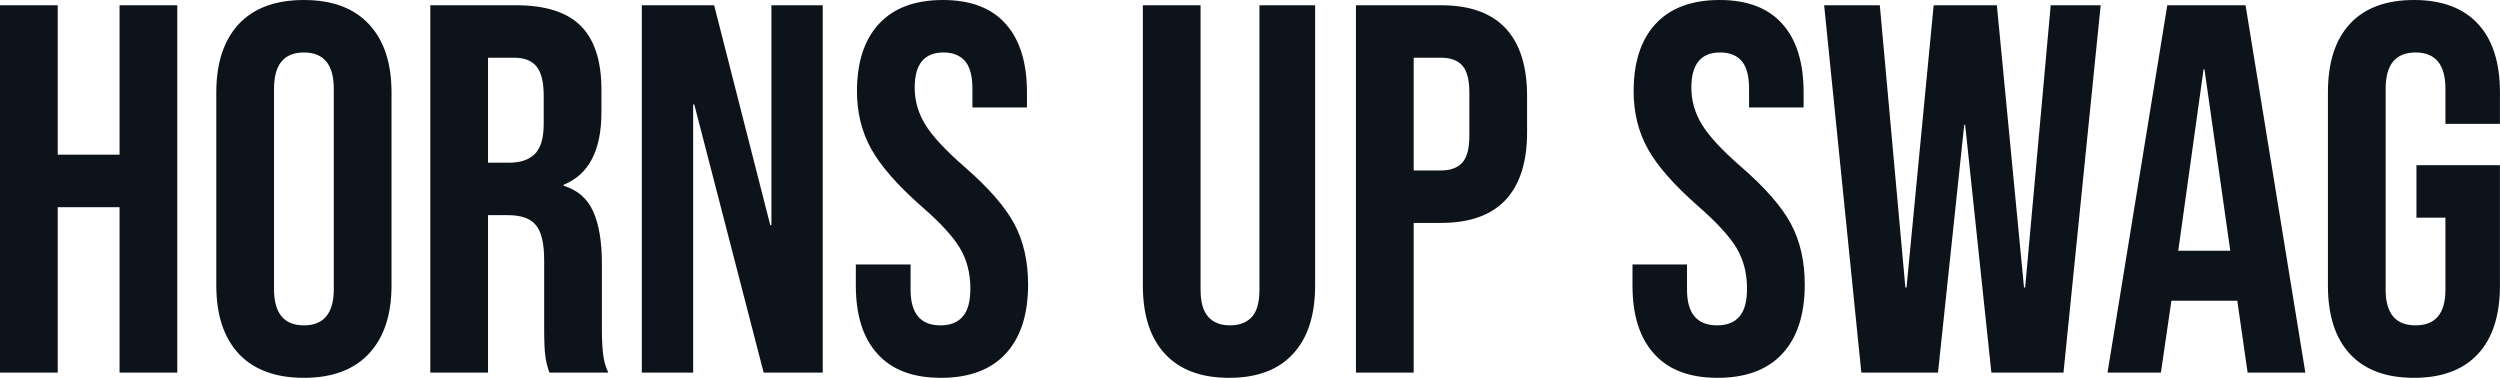 <svg fill="#0D131A" viewBox="0 0 109.572 16.56" height="100%" width="100%" xmlns="http://www.w3.org/2000/svg"><path preserveAspectRatio="none" d="M0 16.33L0 0.23L2.53 0.23L2.53 6.78L5.24 6.78L5.24 0.23L7.77 0.23L7.77 16.33L5.24 16.33L5.24 9.08L2.53 9.08L2.53 16.33L0 16.33ZM13.32 16.56Q11.45 16.56 10.46 15.50Q9.48 14.44 9.48 12.51L9.48 12.51L9.48 4.05Q9.48 2.12 10.46 1.06Q11.45 0 13.32 0L13.32 0Q15.18 0 16.17 1.06Q17.16 2.12 17.16 4.05L17.16 4.05L17.16 12.51Q17.16 14.44 16.17 15.50Q15.18 16.56 13.32 16.56L13.32 16.56ZM13.32 14.26Q14.63 14.26 14.63 12.67L14.63 12.67L14.63 3.89Q14.63 2.30 13.32 2.30L13.32 2.30Q12.01 2.30 12.01 3.89L12.01 3.89L12.01 12.67Q12.01 14.26 13.32 14.26L13.32 14.26ZM18.86 16.33L18.86 0.23L22.61 0.23Q24.56 0.23 25.46 1.14Q26.36 2.05 26.36 3.93L26.36 3.93L26.36 4.92Q26.36 7.43 24.70 8.10L24.70 8.10L24.70 8.14Q25.62 8.42 26.00 9.27Q26.38 10.12 26.38 11.55L26.38 11.55L26.38 14.37Q26.38 15.06 26.43 15.49Q26.47 15.92 26.66 16.33L26.66 16.33L24.08 16.33Q23.94 15.94 23.90 15.59Q23.85 15.25 23.85 14.35L23.85 14.35L23.85 11.41Q23.85 10.30 23.49 9.87Q23.14 9.43 22.26 9.43L22.26 9.43L21.39 9.43L21.39 16.33L18.86 16.33ZM21.39 7.13L22.31 7.13Q23.07 7.13 23.45 6.74Q23.83 6.35 23.83 5.43L23.83 5.43L23.83 4.19Q23.83 3.31 23.52 2.92Q23.21 2.53 22.54 2.53L22.54 2.53L21.39 2.53L21.39 7.13ZM28.13 16.33L28.13 0.23L31.30 0.23L33.76 9.87L33.81 9.87L33.81 0.23L36.06 0.23L36.06 16.33L33.47 16.33L30.43 4.58L30.38 4.58L30.38 16.33L28.13 16.33ZM41.24 16.56Q39.40 16.56 38.46 15.51Q37.51 14.47 37.51 12.51L37.51 12.51L37.51 11.59L39.91 11.59L39.91 12.70Q39.91 14.26 41.22 14.26L41.22 14.26Q41.86 14.26 42.19 13.88Q42.53 13.50 42.53 12.65L42.53 12.65Q42.53 11.64 42.07 10.87Q41.61 10.10 40.36 9.02L40.36 9.02Q38.80 7.64 38.18 6.52Q37.56 5.40 37.56 4.00L37.56 4.00Q37.56 2.09 38.52 1.05Q39.49 0 41.33 0L41.33 0Q43.15 0 44.08 1.05Q45.01 2.09 45.01 4.05L45.01 4.05L45.01 4.71L42.62 4.71L42.62 3.89Q42.62 3.06 42.30 2.68Q41.97 2.30 41.35 2.30L41.35 2.30Q40.09 2.30 40.09 3.84L40.09 3.84Q40.09 4.71 40.56 5.47Q41.03 6.23 42.27 7.31L42.27 7.31Q43.86 8.69 44.46 9.82Q45.06 10.95 45.06 12.47L45.06 12.47Q45.06 14.44 44.08 15.50Q43.10 16.56 41.24 16.56L41.24 16.56ZM53.87 16.56Q52.03 16.56 51.06 15.51Q50.09 14.47 50.09 12.51L50.09 12.51L50.09 0.23L52.62 0.23L52.62 12.70Q52.62 13.52 52.96 13.89Q53.29 14.26 53.91 14.26L53.91 14.26Q54.53 14.26 54.87 13.89Q55.20 13.52 55.20 12.70L55.20 12.70L55.20 0.23L57.64 0.23L57.64 12.51Q57.64 14.47 56.67 15.51Q55.71 16.56 53.87 16.56L53.87 16.56ZM59.43 16.33L59.43 0.23L63.16 0.23Q65.04 0.23 65.99 1.24Q66.93 2.25 66.93 4.21L66.93 4.21L66.93 5.80Q66.93 7.75 65.99 8.76Q65.04 9.77 63.16 9.77L63.16 9.77L61.96 9.77L61.96 16.33L59.43 16.33ZM61.96 7.47L63.16 7.47Q63.78 7.47 64.09 7.13Q64.40 6.78 64.40 5.96L64.40 5.96L64.40 4.05Q64.40 3.22 64.09 2.87Q63.78 2.53 63.16 2.53L63.16 2.53L61.96 2.53L61.96 7.47ZM75.28 16.56Q73.44 16.56 72.50 15.51Q71.55 14.47 71.55 12.51L71.55 12.51L71.55 11.59L73.94 11.59L73.94 12.70Q73.94 14.26 75.26 14.26L75.26 14.26Q75.90 14.26 76.23 13.88Q76.57 13.50 76.57 12.65L76.57 12.65Q76.57 11.64 76.11 10.87Q75.65 10.10 74.41 9.02L74.41 9.02Q72.84 7.64 72.22 6.52Q71.60 5.40 71.60 4.00L71.60 4.00Q71.60 2.09 72.56 1.05Q73.53 0 75.37 0L75.37 0Q77.19 0 78.12 1.05Q79.05 2.09 79.05 4.05L79.05 4.05L79.05 4.71L76.66 4.71L76.66 3.89Q76.66 3.06 76.34 2.68Q76.02 2.30 75.39 2.30L75.39 2.30Q74.13 2.30 74.13 3.84L74.13 3.84Q74.13 4.71 74.60 5.47Q75.07 6.23 76.31 7.31L76.31 7.31Q77.90 8.69 78.50 9.82Q79.10 10.95 79.10 12.47L79.10 12.47Q79.10 14.44 78.12 15.50Q77.14 16.56 75.28 16.56L75.28 16.56ZM81.58 16.33L79.95 0.23L82.39 0.23L83.51 12.60L83.56 12.60L84.75 0.23L87.52 0.23L88.71 12.60L88.76 12.60L89.88 0.23L92.07 0.23L90.44 16.33L87.28 16.33L86.13 5.47L86.09 5.47L84.94 16.33L81.58 16.33ZM92.37 16.33L94.99 0.23L98.42 0.23L101.04 16.33L98.51 16.33L98.05 13.13L98.05 13.18L95.17 13.18L94.71 16.33L92.37 16.33ZM95.47 10.99L97.75 10.99L96.62 3.04L96.58 3.04L95.47 10.99ZM105.80 16.56Q103.96 16.56 102.99 15.51Q102.03 14.47 102.03 12.51L102.03 12.51L102.03 4.05Q102.03 2.09 102.99 1.05Q103.96 0 105.80 0L105.80 0Q107.64 0 108.61 1.05Q109.57 2.09 109.57 4.05L109.57 4.05L109.57 5.43L107.18 5.43L107.18 3.89Q107.18 2.30 105.87 2.30L105.87 2.30Q104.56 2.30 104.56 3.89L104.56 3.89L104.56 12.70Q104.56 14.26 105.87 14.26L105.87 14.26Q107.18 14.26 107.18 12.70L107.18 12.70L107.18 9.54L105.91 9.54L105.91 7.24L109.57 7.24L109.57 12.51Q109.57 14.47 108.61 15.51Q107.64 16.56 105.80 16.56L105.80 16.56Z"></path></svg>